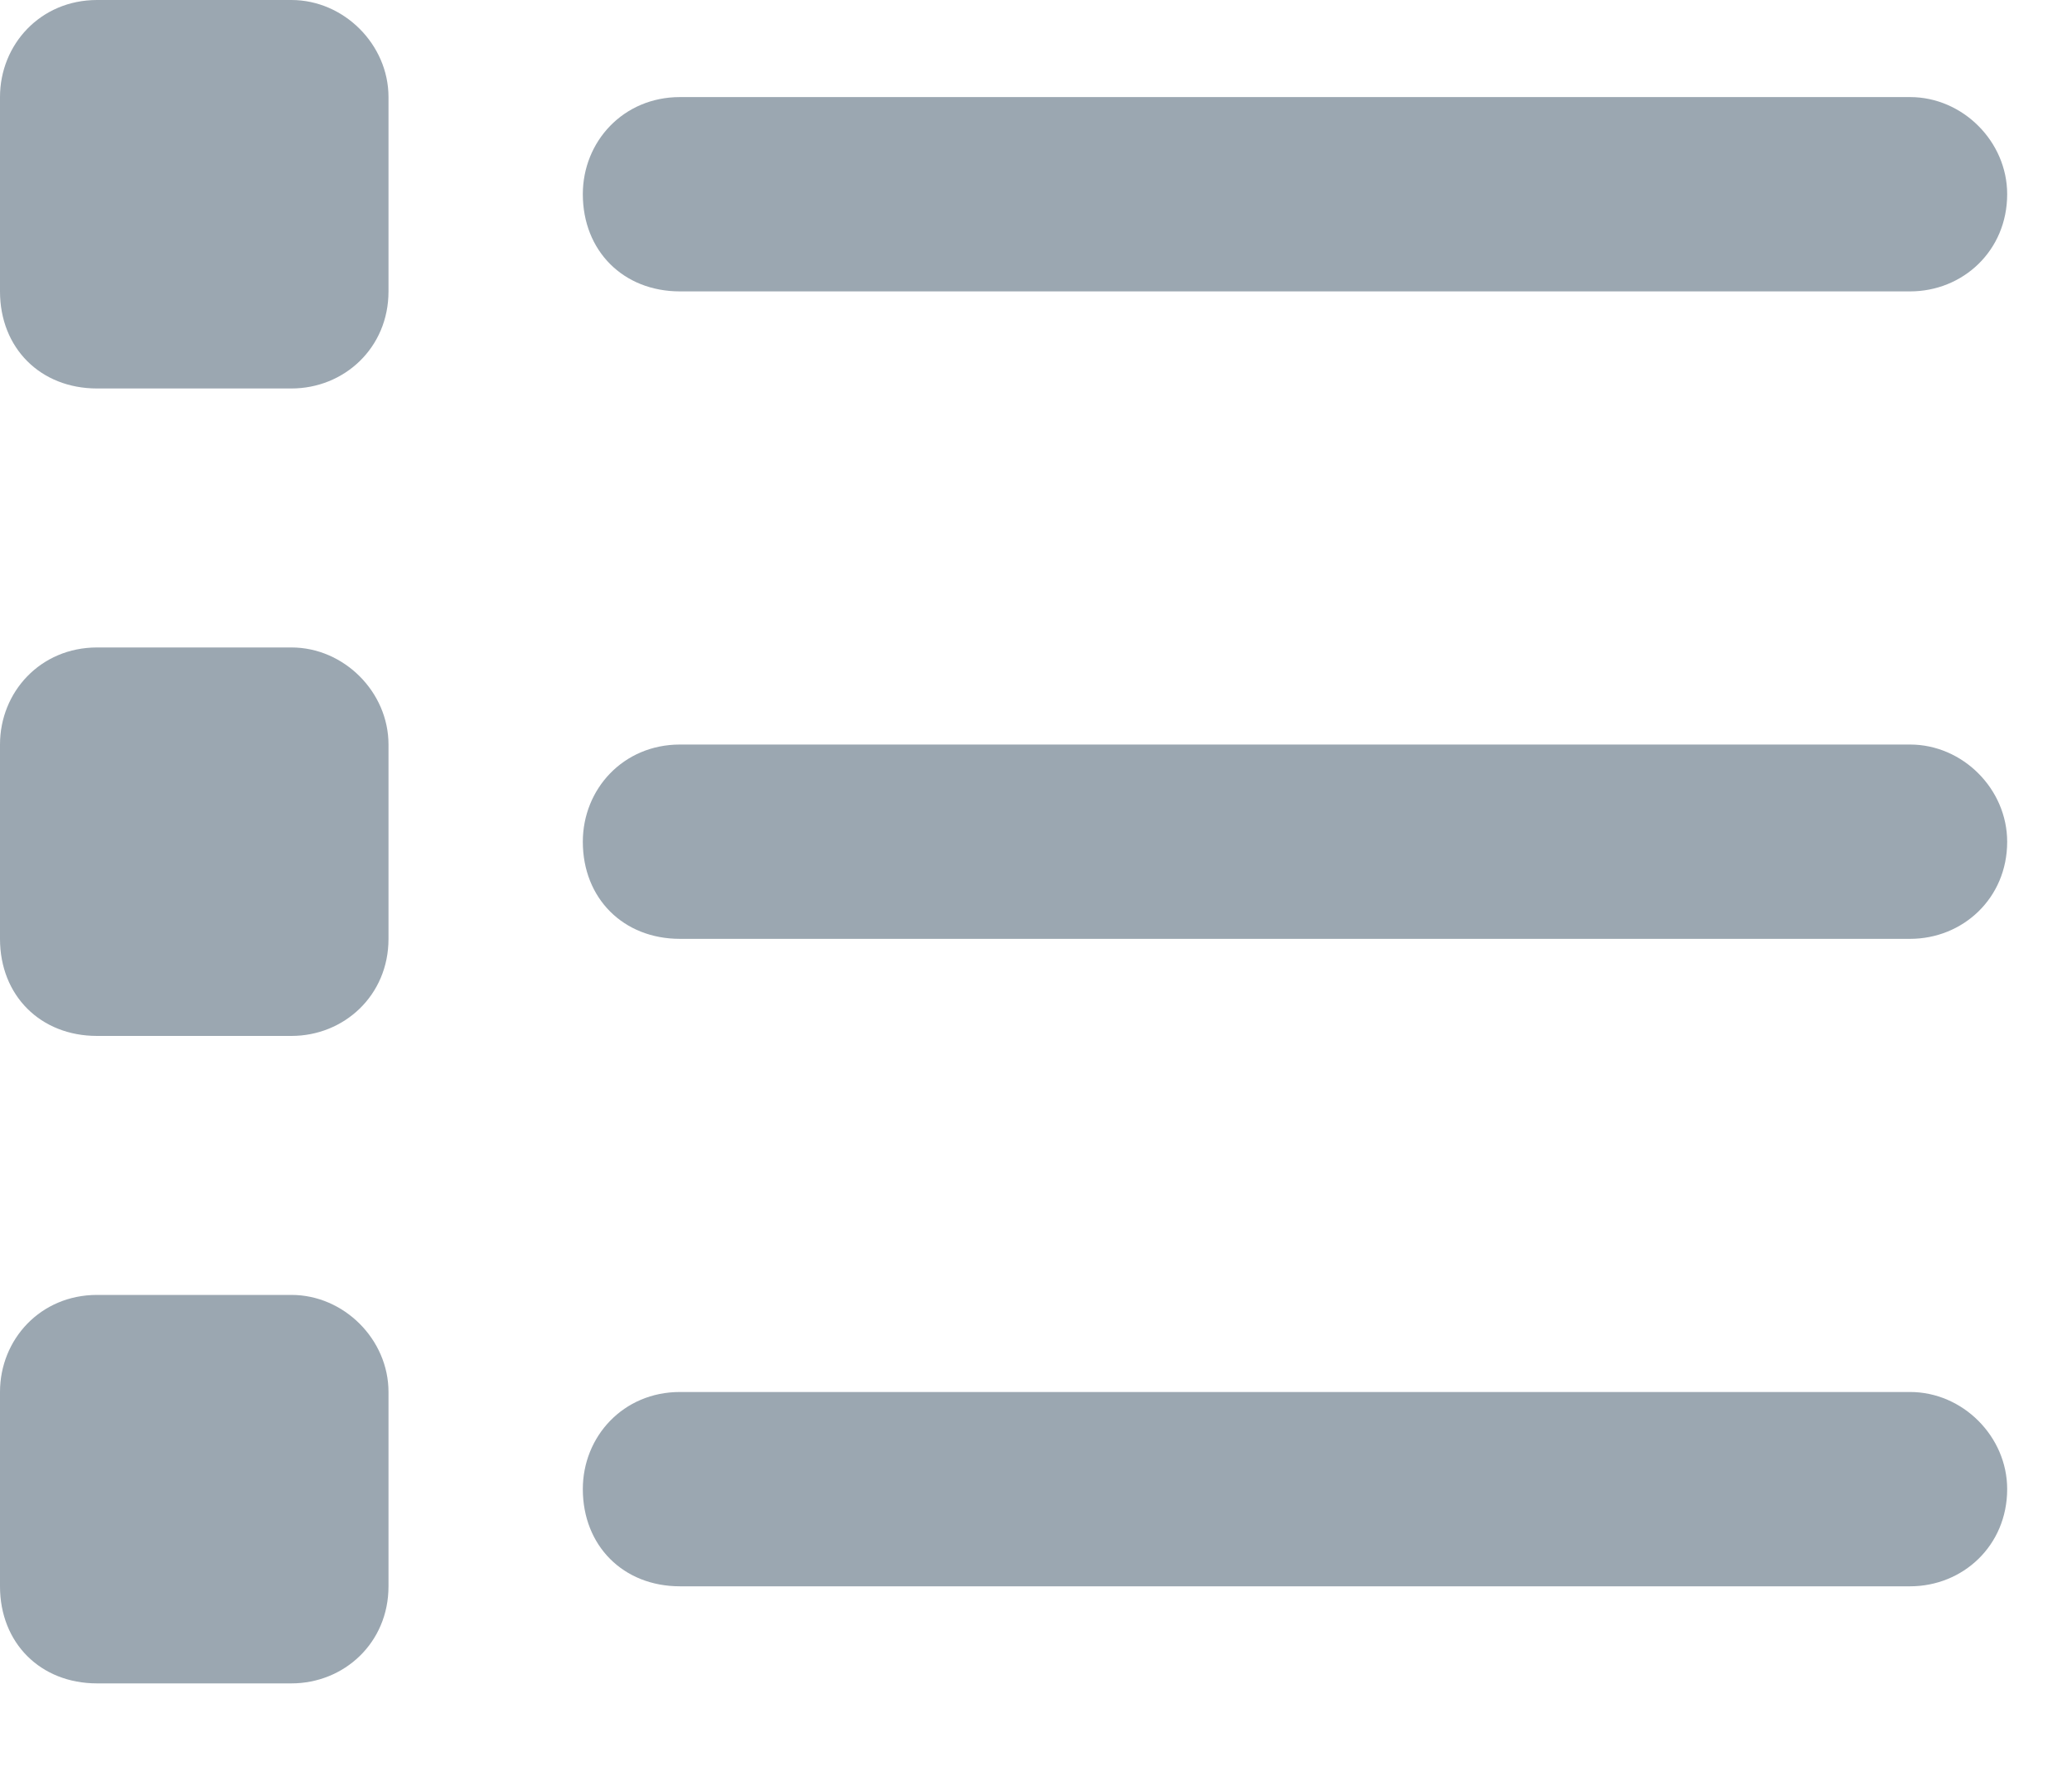 <svg width="14" height="12" viewBox="0 0 14 12" fill="none" xmlns="http://www.w3.org/2000/svg">
<path d="M0.656 0H1.969C2.324 0 2.625 0.301 2.625 0.656V1.969C2.625 2.352 2.324 2.625 1.969 2.625H0.656C0.273 2.625 0 2.352 0 1.969V0.656C0 0.301 0.273 0 0.656 0ZM4.594 0.656H12.906C13.262 0.656 13.562 0.957 13.562 1.312C13.562 1.695 13.262 1.969 12.906 1.969H4.594C4.211 1.969 3.938 1.695 3.938 1.312C3.938 0.957 4.211 0.656 4.594 0.656ZM4.594 5.031H12.906C13.262 5.031 13.562 5.332 13.562 5.688C13.562 6.07 13.262 6.344 12.906 6.344H4.594C4.211 6.344 3.938 6.07 3.938 5.688C3.938 5.332 4.211 5.031 4.594 5.031ZM4.594 9.406H12.906C13.262 9.406 13.562 9.707 13.562 10.062C13.562 10.445 13.262 10.719 12.906 10.719H4.594C4.211 10.719 3.938 10.445 3.938 10.062C3.938 9.707 4.211 9.406 4.594 9.406ZM0 5.031C0 4.676 0.273 4.375 0.656 4.375H1.969C2.324 4.375 2.625 4.676 2.625 5.031V6.344C2.625 6.727 2.324 7 1.969 7H0.656C0.273 7 0 6.727 0 6.344V5.031ZM0.656 8.75H1.969C2.324 8.75 2.625 9.051 2.625 9.406V10.719C2.625 11.102 2.324 11.375 1.969 11.375H0.656C0.273 11.375 0 11.102 0 10.719V9.406C0 9.051 0.273 8.75 0.656 8.75Z" fill="#9BA7B1"/>
</svg>
